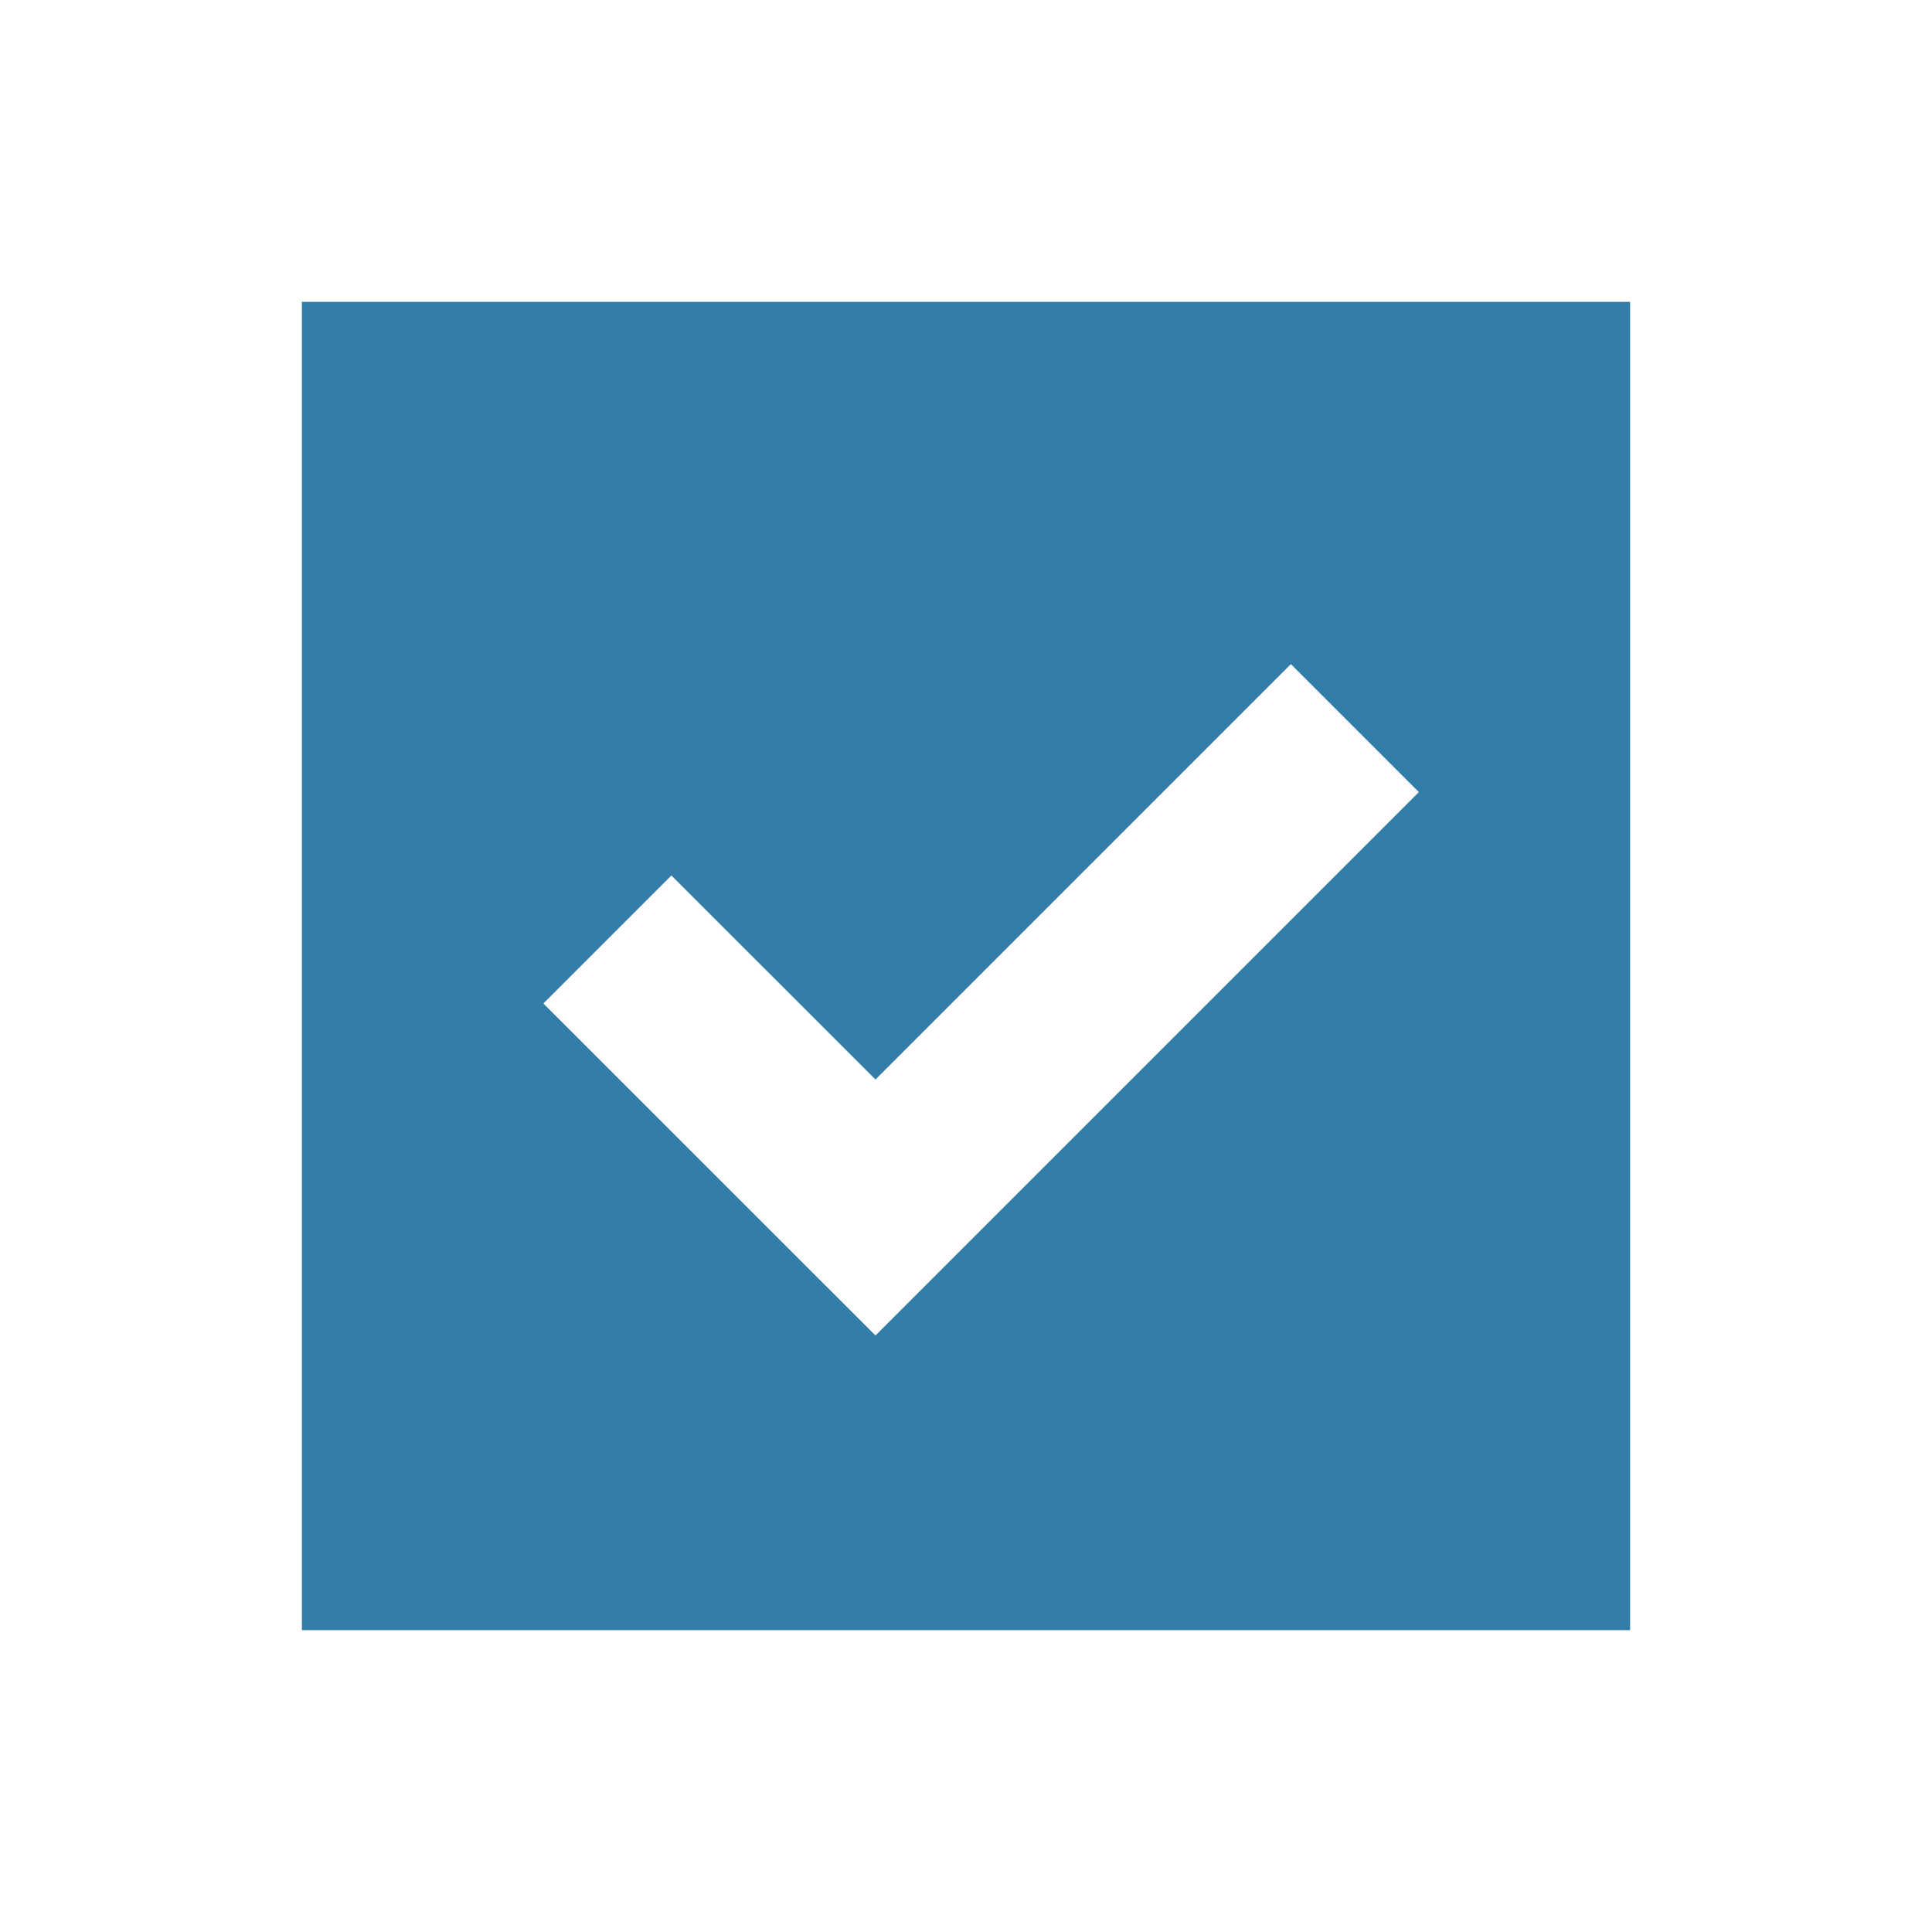<svg xmlns="http://www.w3.org/2000/svg" viewBox="0 0 20 20" fill="#337ea9"><path d="M3.125 3.125v13.75h13.75V3.125zm5.938 10.7-3.438-3.437L6.95 9.063l2.113 2.112 4.3-4.3L14.688 8.2z" fill="#337ea9"></path></svg>